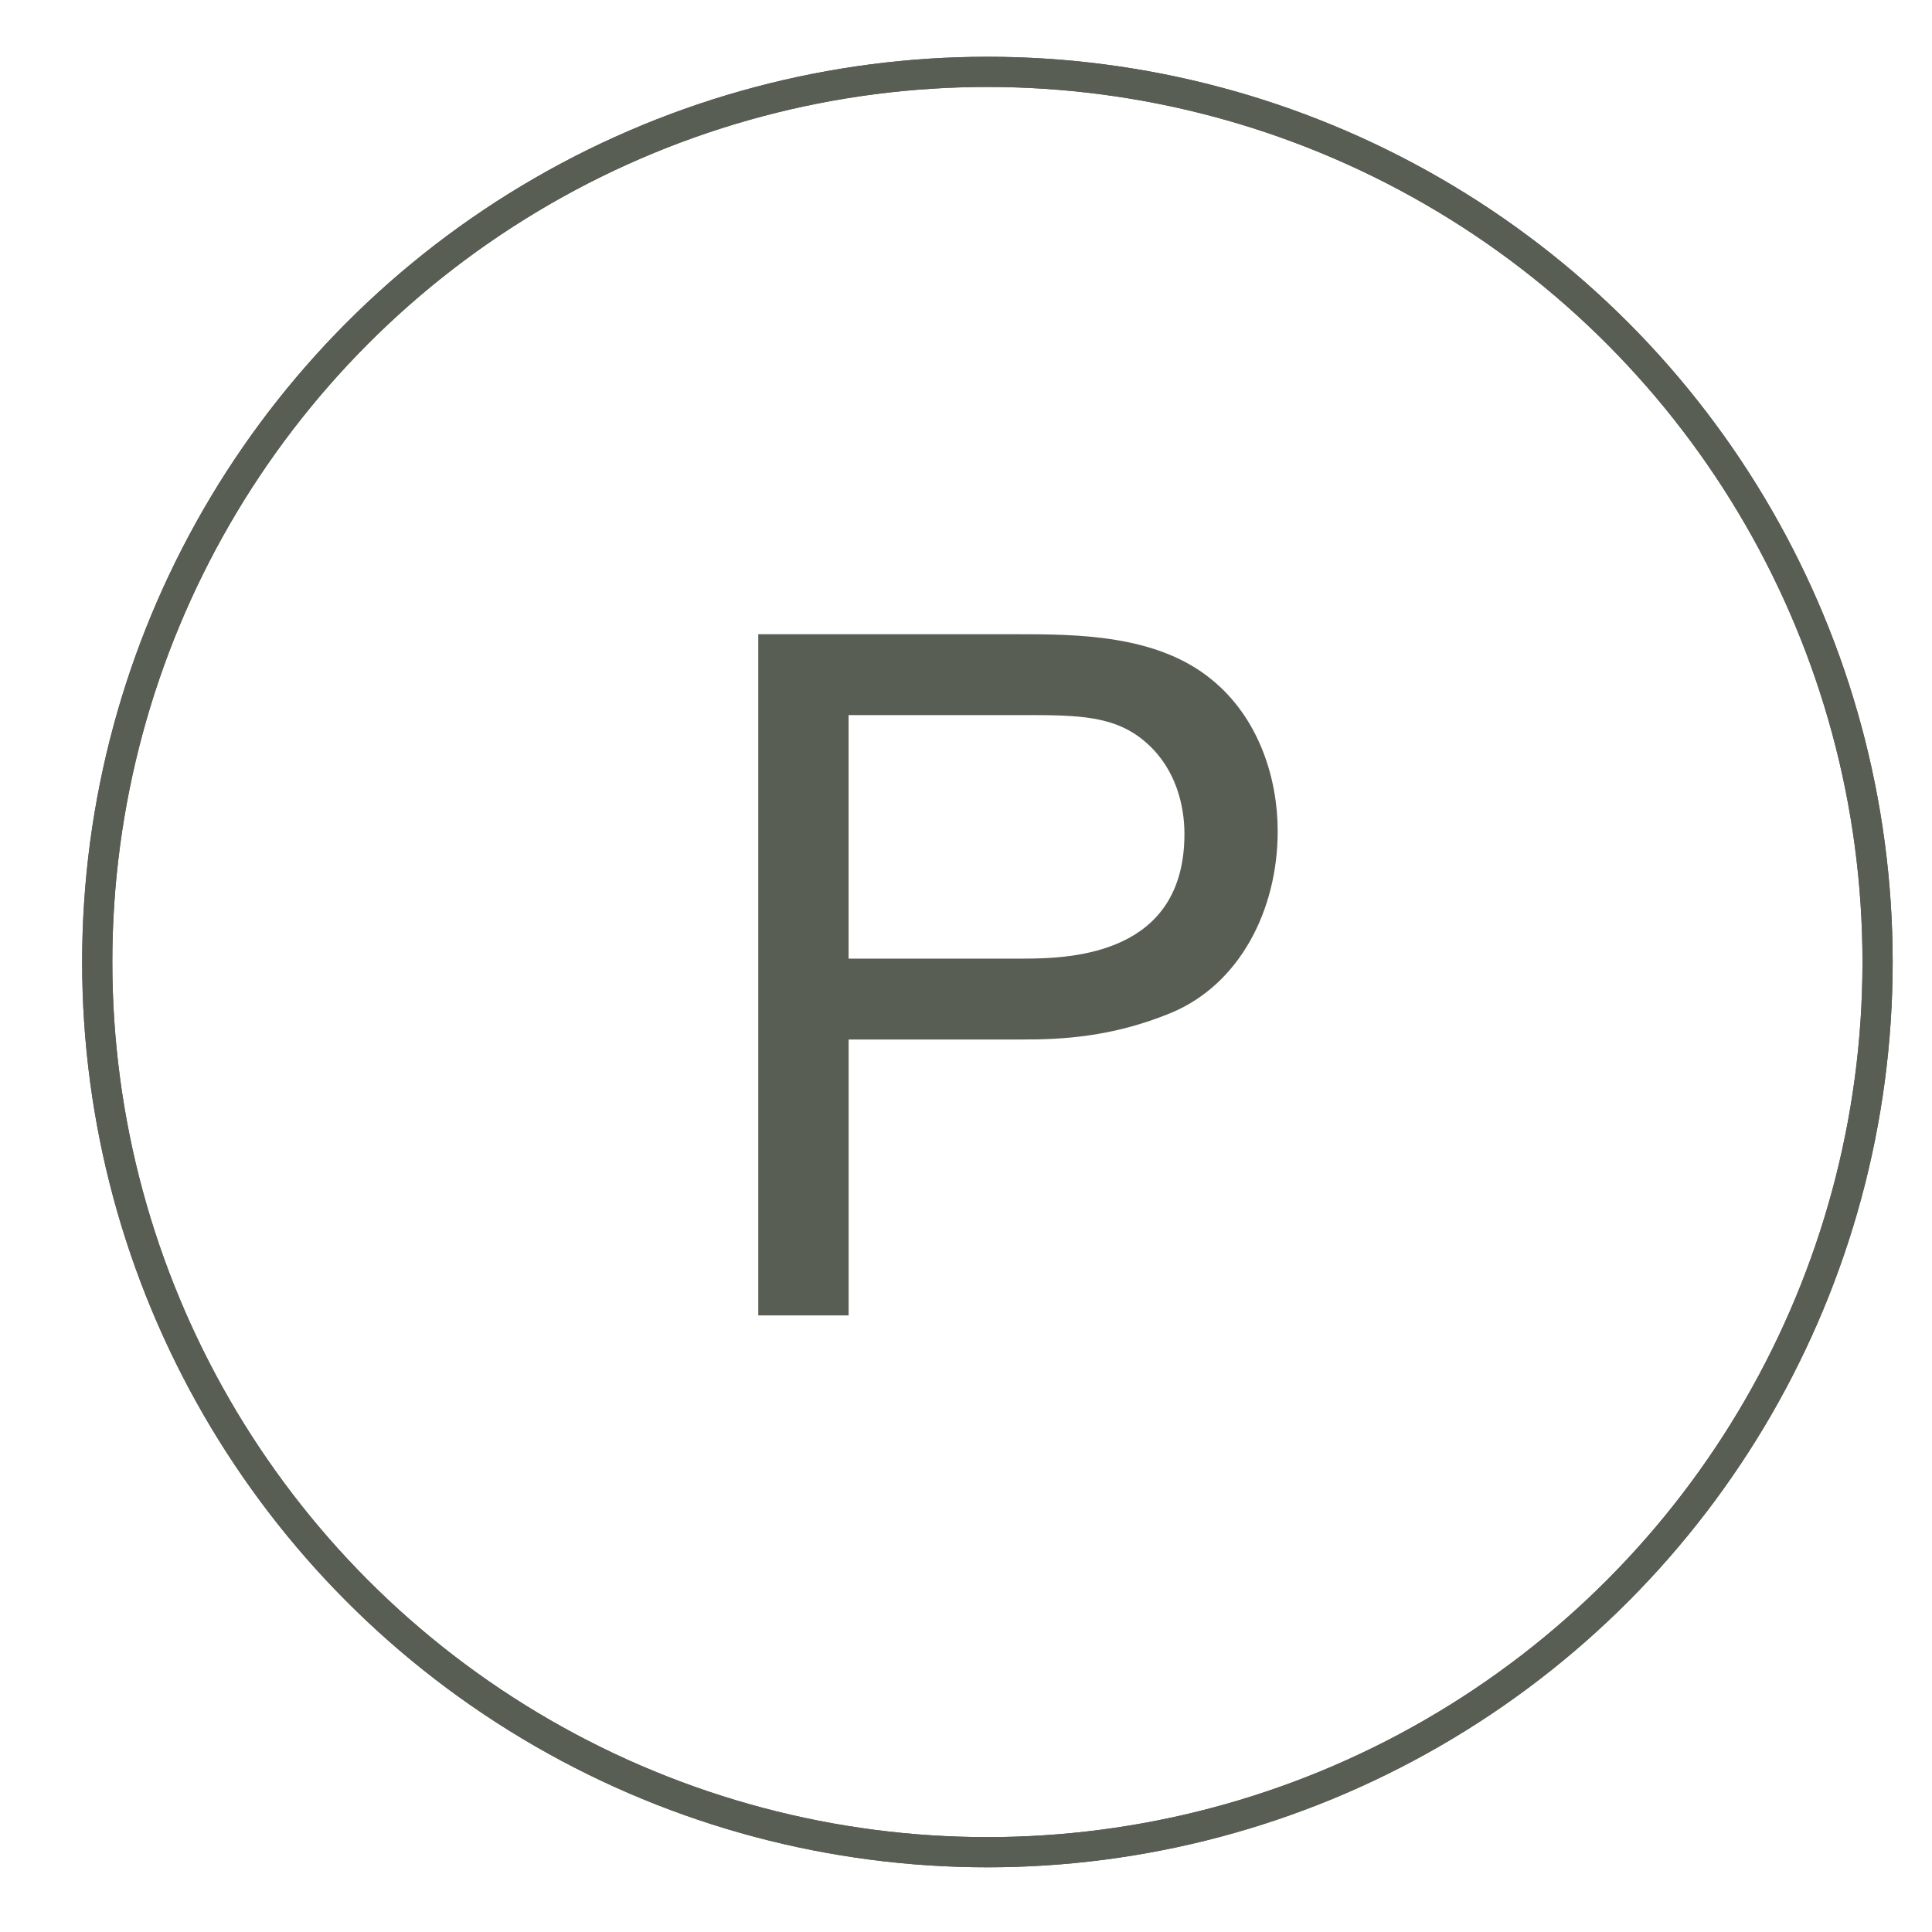 <?xml version="1.0" encoding="UTF-8"?>
<svg id="_圖層_1" xmlns="http://www.w3.org/2000/svg" version="1.1" viewBox="0 0 96 96">
  <!-- Generator: Adobe Illustrator 29.3.1, SVG Export Plug-In . SVG Version: 2.1.0 Build 151)  -->
  <defs>
    <style>
      .st0 {
        fill: #585e53;
      }

      .st1 {
        fill: none;
        stroke: #585e53;
        stroke-miterlimit: 10;
        stroke-width: 1.5px;
      }
    </style>
  </defs>
  <circle class="st1" cx="49.064" cy="47.803" r="44.232"/>
  <g>
    <circle class="st1" cx="49.064" cy="47.803" r="44.232"/>
    <path class="st0" d="M37.677,31.514h12.764c3.025,0,7.043,0,9.785,2.269,2.316,1.892,3.262,4.869,3.262,7.517,0,3.924-1.892,7.61-5.295,9.028-2.978,1.229-5.53,1.324-7.374,1.324h-8.651v13.709h-4.49V31.514ZM42.167,47.633h8.698c2.458,0,7.989-.236,7.989-6.192,0-1.418-.426-3.215-1.844-4.49-1.56-1.419-3.451-1.419-6.24-1.419h-8.604v12.102Z"/>
  </g>
</svg>